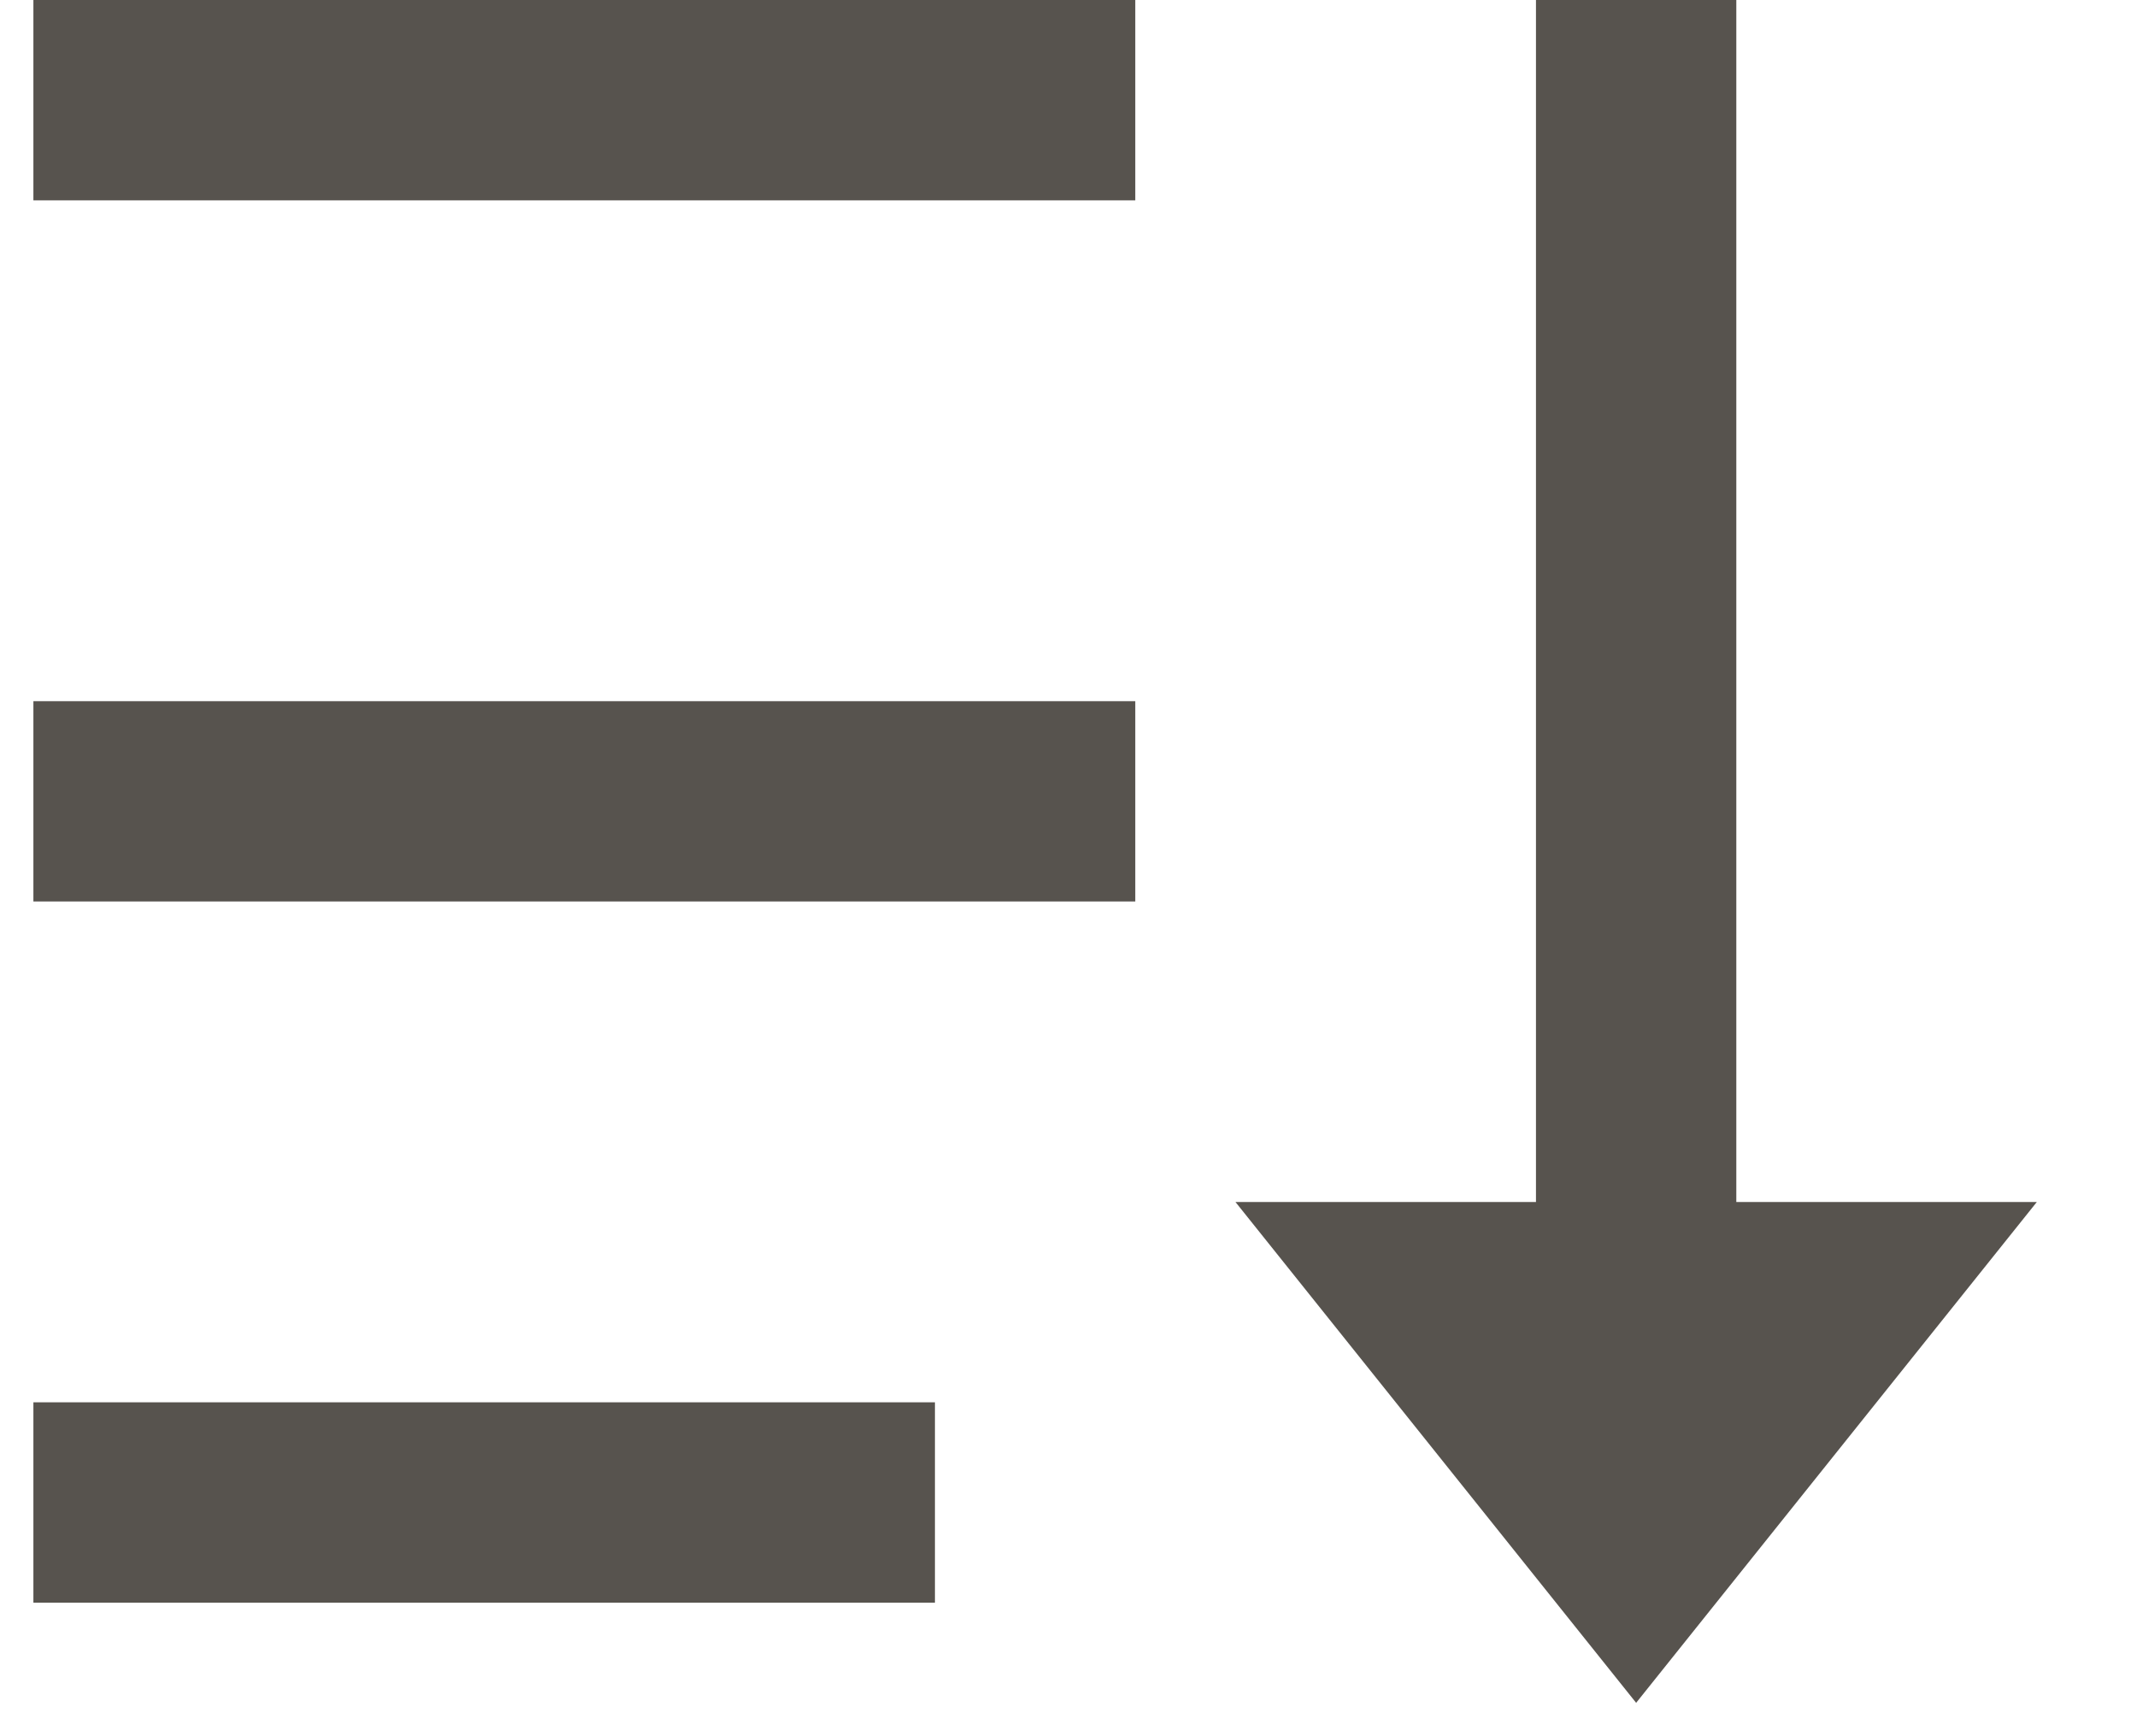 <svg width="16" height="13" viewBox="0 0 16 13" fill="none" xmlns="http://www.w3.org/2000/svg">
<path d="M13 0V9H15.25L12.25 12.75L9.25 9H11.5V0H13ZM7 10.5V12H0.25V10.5H7ZM8.5 5.25V6.75H0.25V5.25H8.5ZM8.5 0V1.5H0.25V0H8.5Z" fill="#57534E"/>
</svg>
